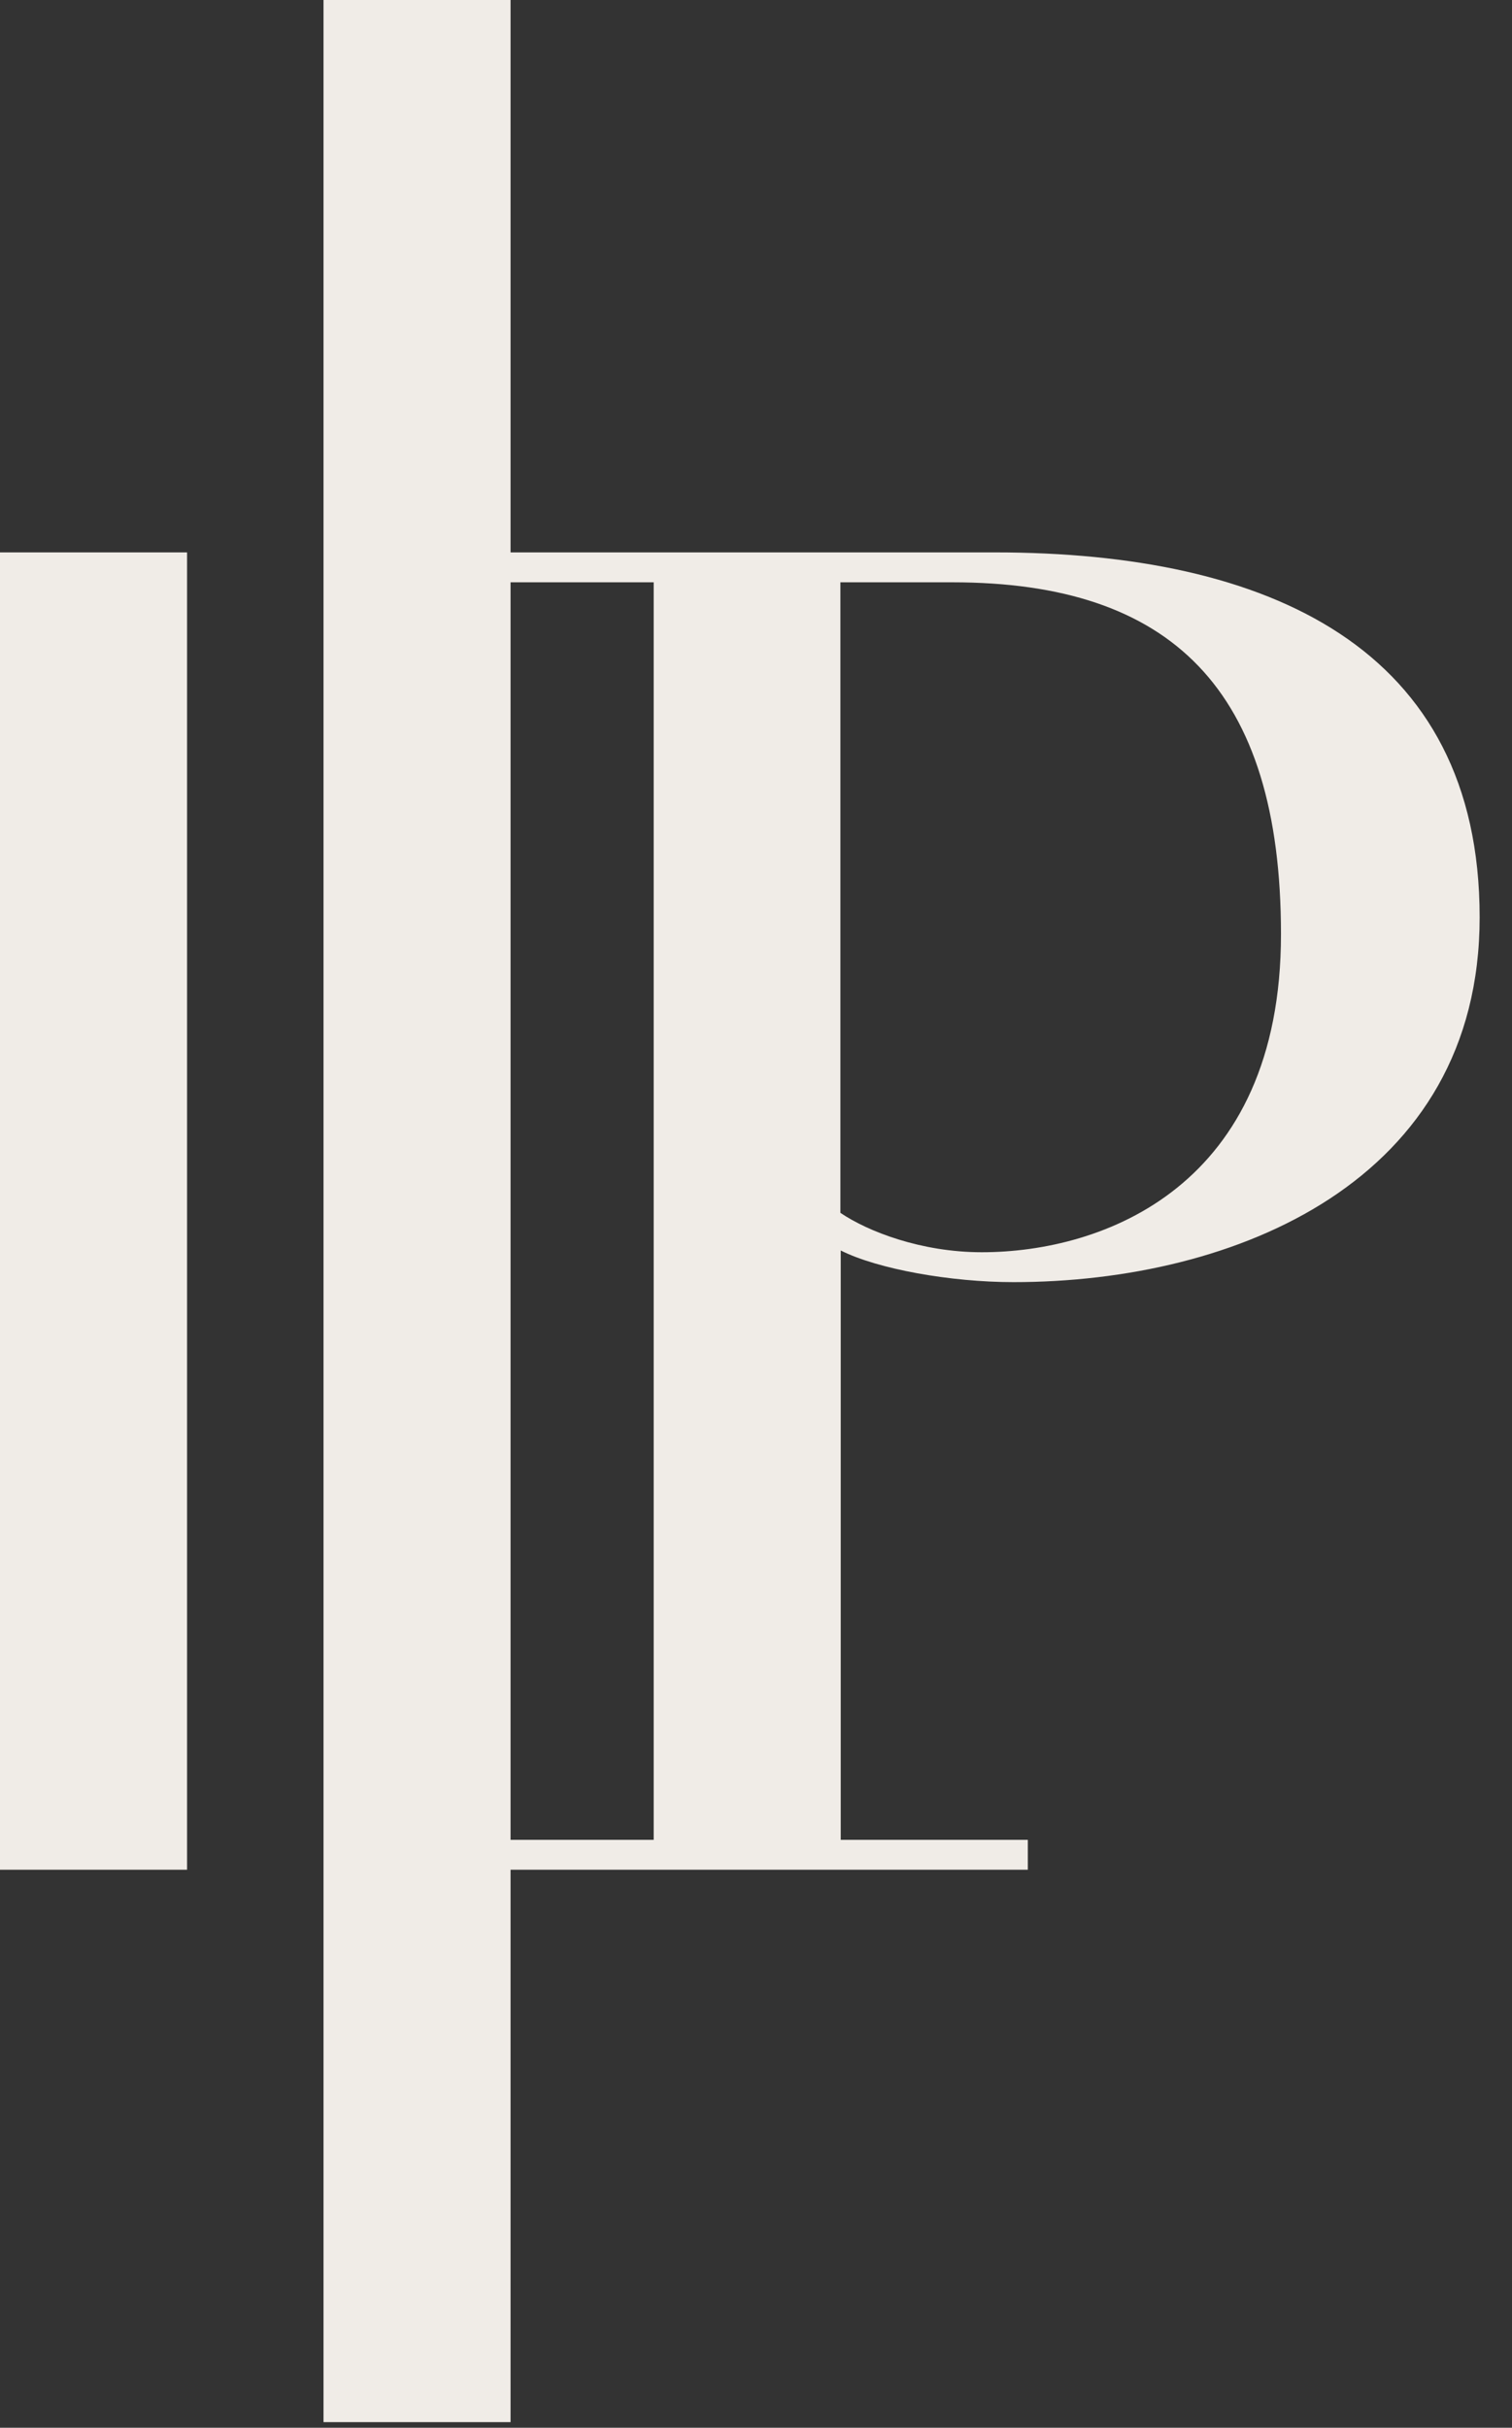 <svg width="43" height="69" viewBox="0 0 43 69" fill="none" xmlns="http://www.w3.org/2000/svg">
<rect x="0" y="0" width="43" height="69" fill="#333333" stroke="none"/>
<path d="M28.82 36.44C35.14 36.44 42.08 33.57 42.08 26.07C42.08 18.41 36.08 15.7 28.3 15.7H14.52V0H9.2V68.84H14.52V53.14H29.23V52.29H23.91V35.54C24.96 36.07 27.04 36.44 28.82 36.44ZM23.91 16.55H27.09C33.3 16.55 36.43 19.58 36.43 26.55C36.43 33.73 31.37 35.59 27.92 35.59C26.2 35.59 24.68 35 23.9 34.47V16.55H23.91ZM18.59 52.29H14.52V16.55H18.59V52.29Z" fill="#F0ECE7"/>
<path d="M5.32 15.7H0V53.14H5.32V15.7Z" fill="#F0ECE7"/>
</svg>
